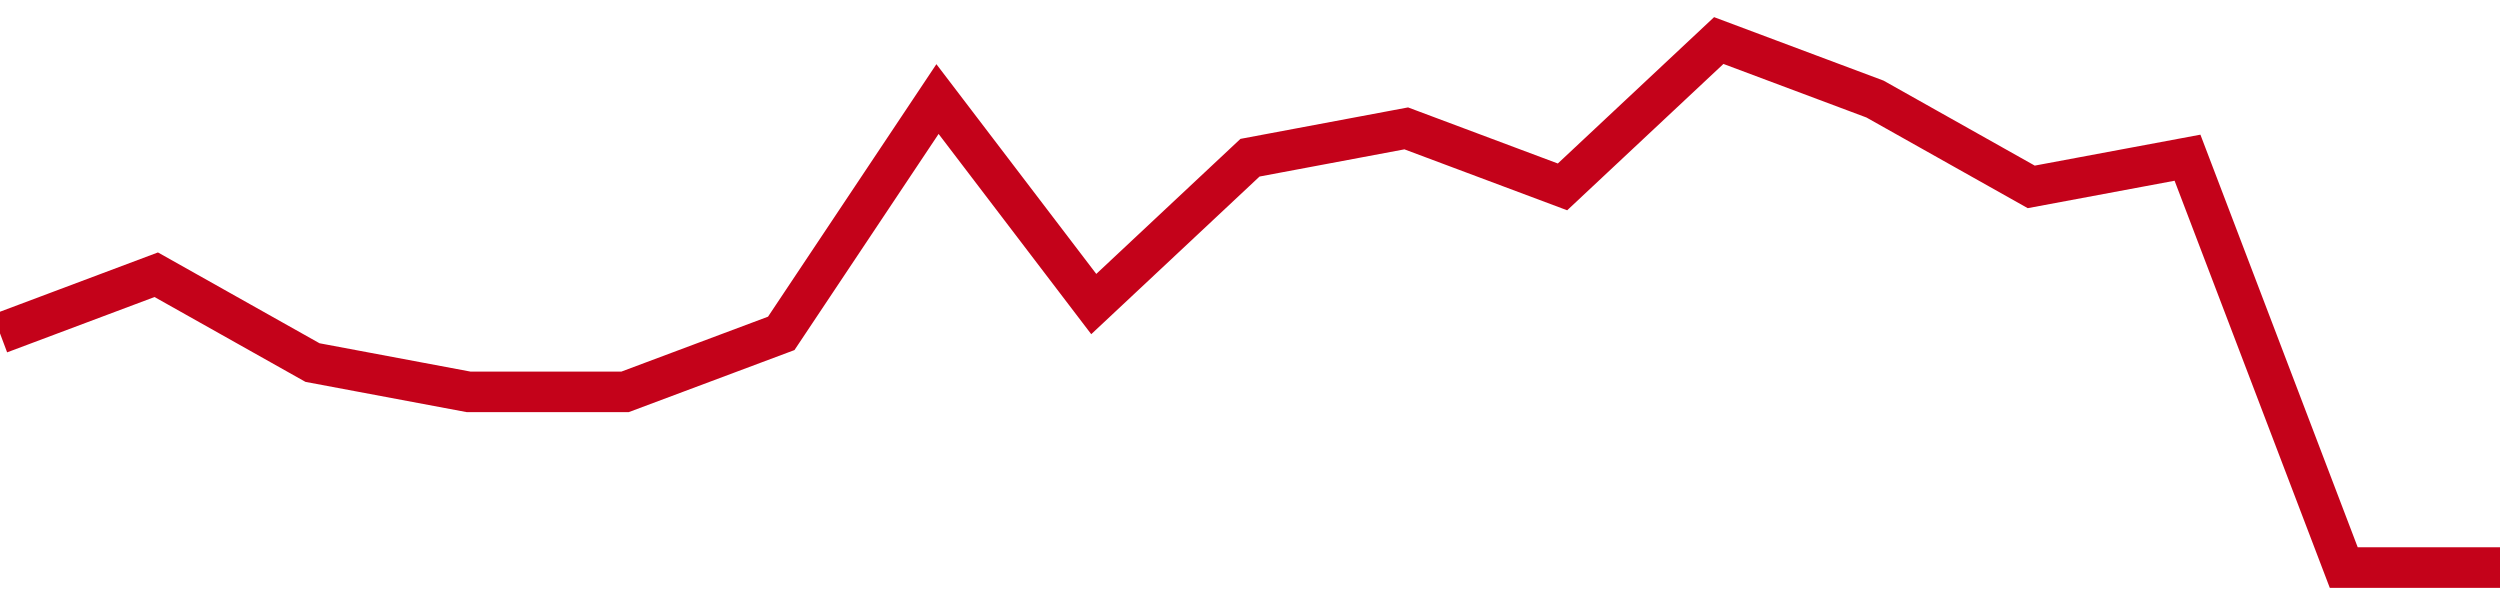 <!-- Generated with https://github.com/jxxe/sparkline/ --><svg viewBox="0 0 185 45" class="sparkline" xmlns="http://www.w3.org/2000/svg"><path class="sparkline--fill" d="M 0 24.67 L 0 24.67 L 11.562 20.33 L 23.125 26.83 L 34.688 29 L 46.25 29 L 57.812 24.67 L 69.375 7.33 L 80.938 22.5 L 92.5 11.67 L 104.062 9.5 L 115.625 13.83 L 127.188 3 L 138.75 7.33 L 150.312 13.83 L 161.875 11.67 L 173.438 42 L 185 42 V 45 L 0 45 Z" stroke="none" fill="none" ></path><path class="sparkline--line" d="M 0 24.67 L 0 24.67 L 11.562 20.33 L 23.125 26.83 L 34.688 29 L 46.25 29 L 57.812 24.67 L 69.375 7.33 L 80.938 22.5 L 92.5 11.67 L 104.062 9.5 L 115.625 13.83 L 127.188 3 L 138.75 7.33 L 150.312 13.83 L 161.875 11.67 L 173.438 42 L 185 42" fill="none" stroke-width="3" stroke="#C4021A" ></path></svg>